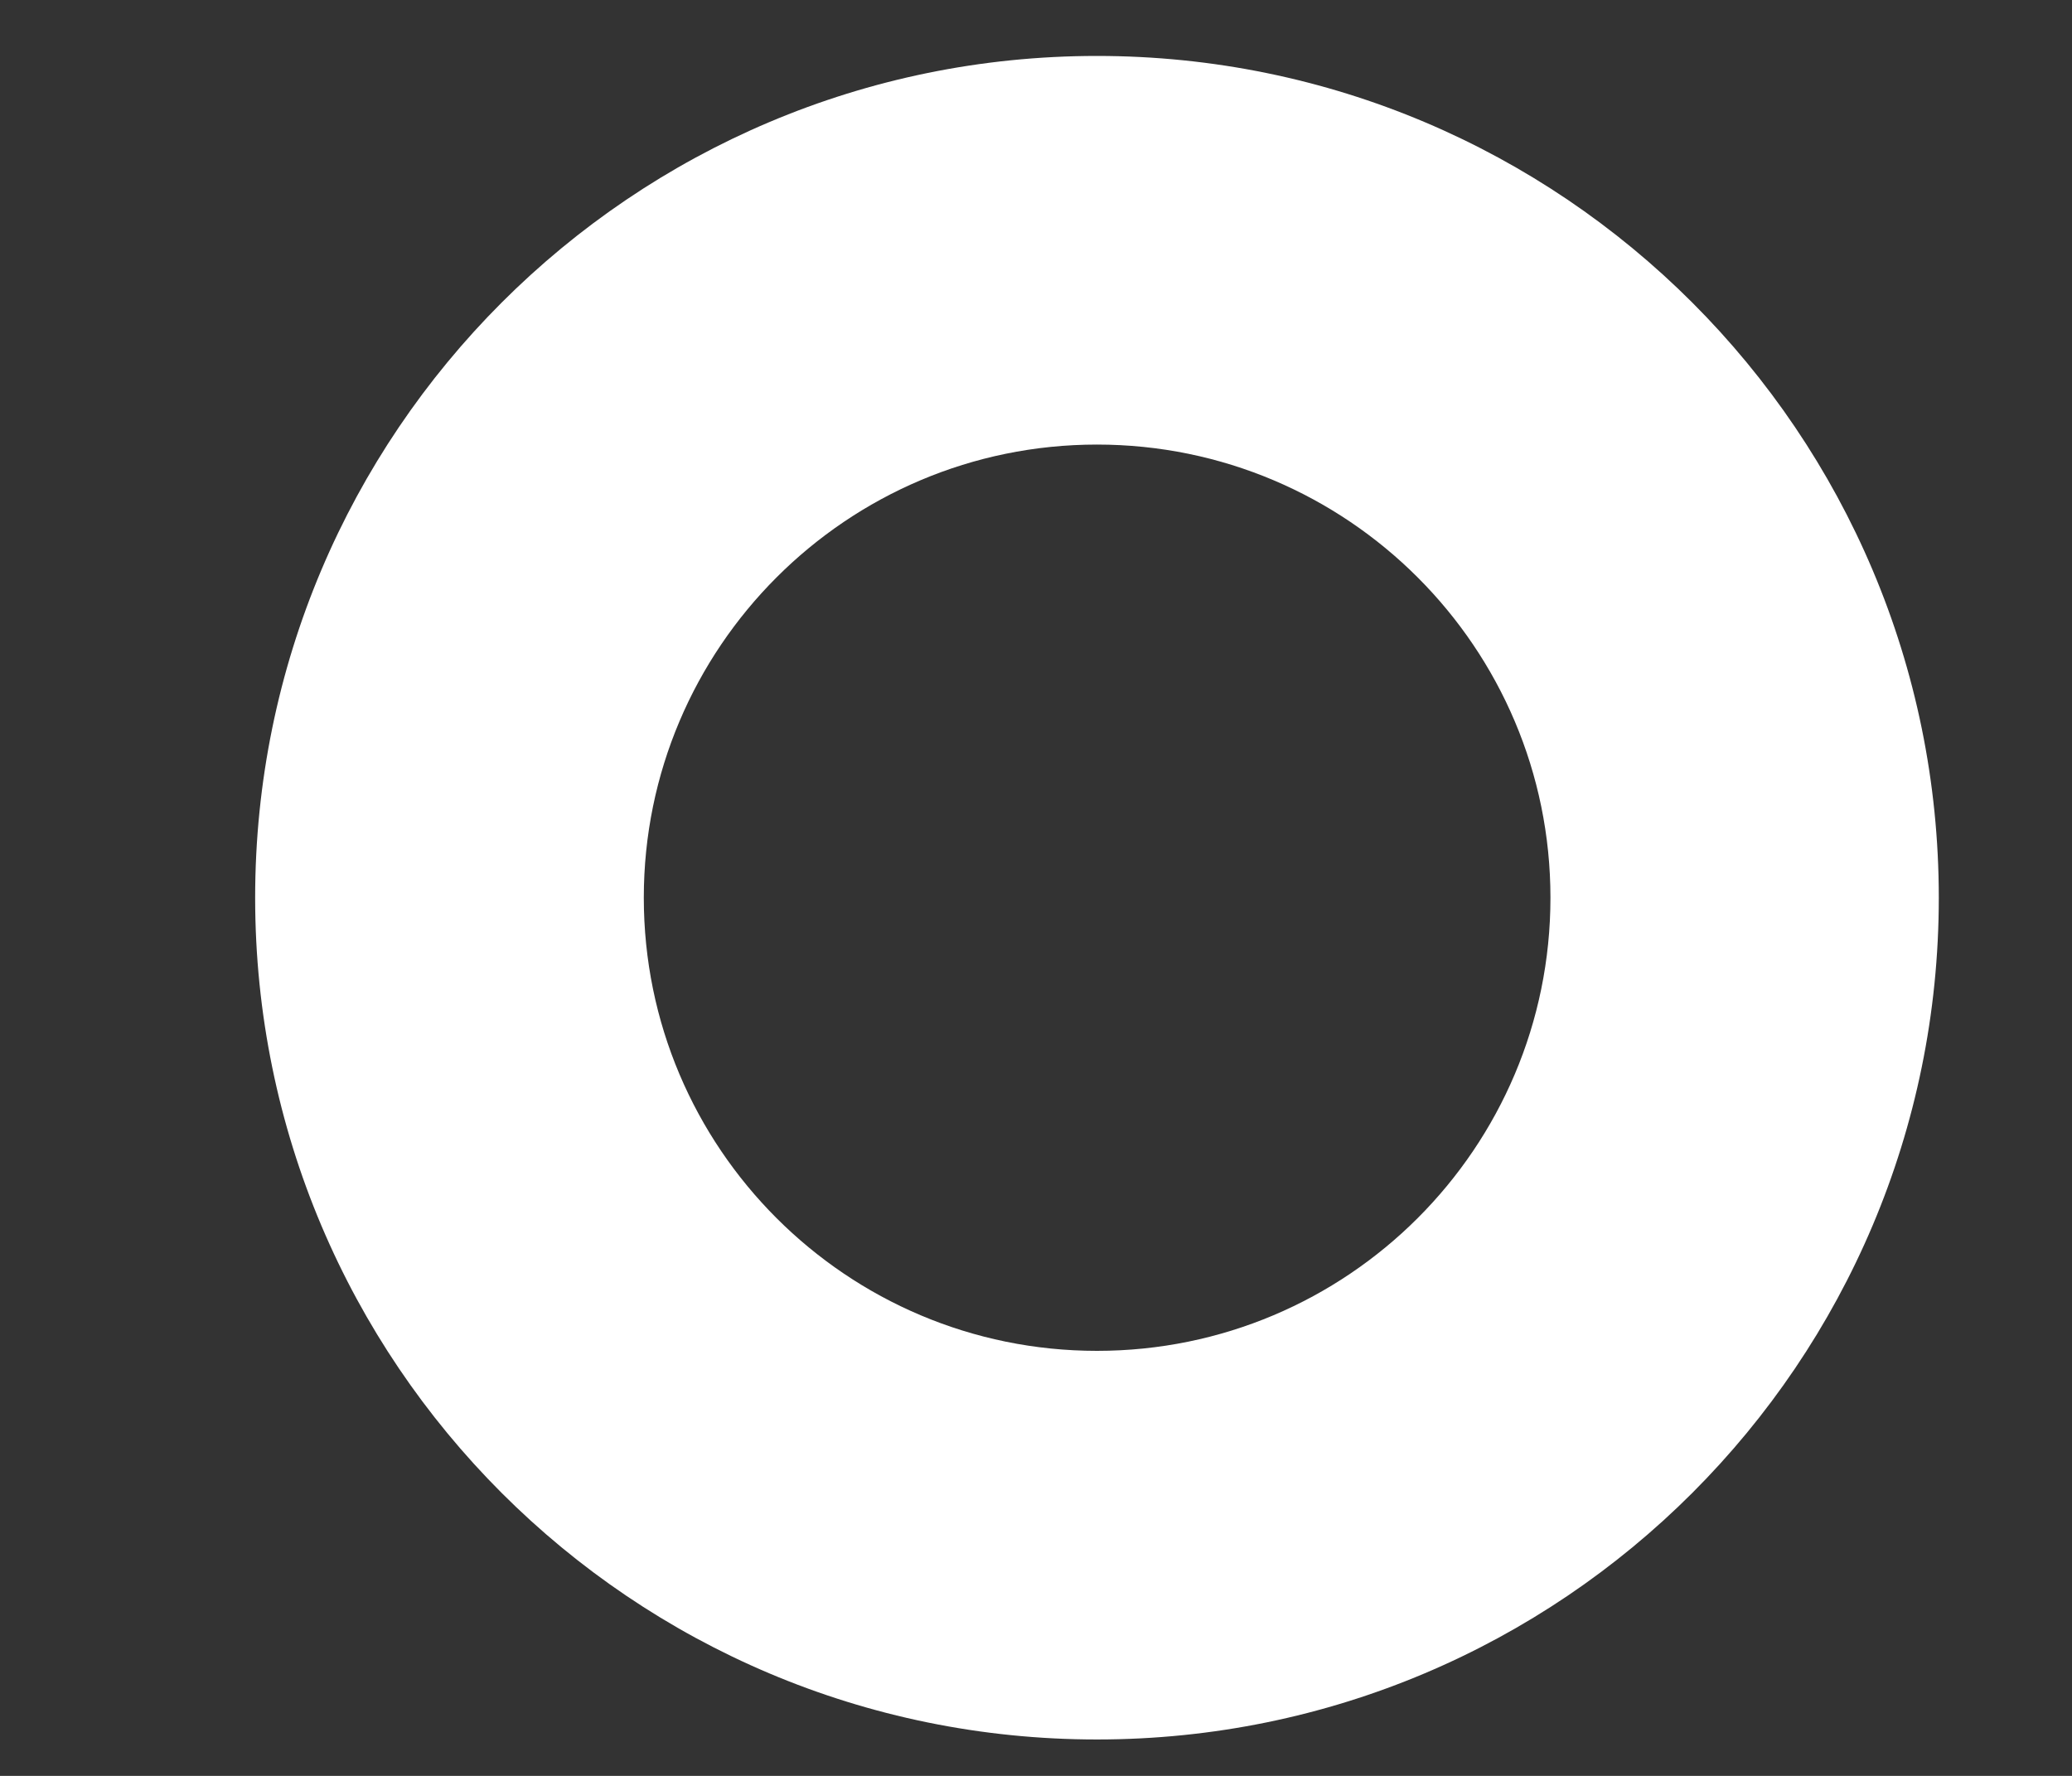<svg width="7" height="6" viewBox="0 0 7 6" fill="none" xmlns="http://www.w3.org/2000/svg">
<rect x="0" y="0" width="7" height="6" fill="#333333" stroke="none"/>
<path d="M3.706 5.877C2.135 5.877 0.862 4.604 0.862 3.033C0.862 1.463 2.135 0.189 3.706 0.189C5.277 0.189 6.55 1.463 6.55 3.033C6.55 4.604 5.277 5.877 3.706 5.877ZM3.706 4.564C4.552 4.564 5.238 3.879 5.238 3.033C5.238 2.188 4.552 1.502 3.706 1.502C2.861 1.502 2.175 2.188 2.175 3.033C2.175 3.879 2.861 4.564 3.706 4.564Z" fill="white"/>
</svg>
